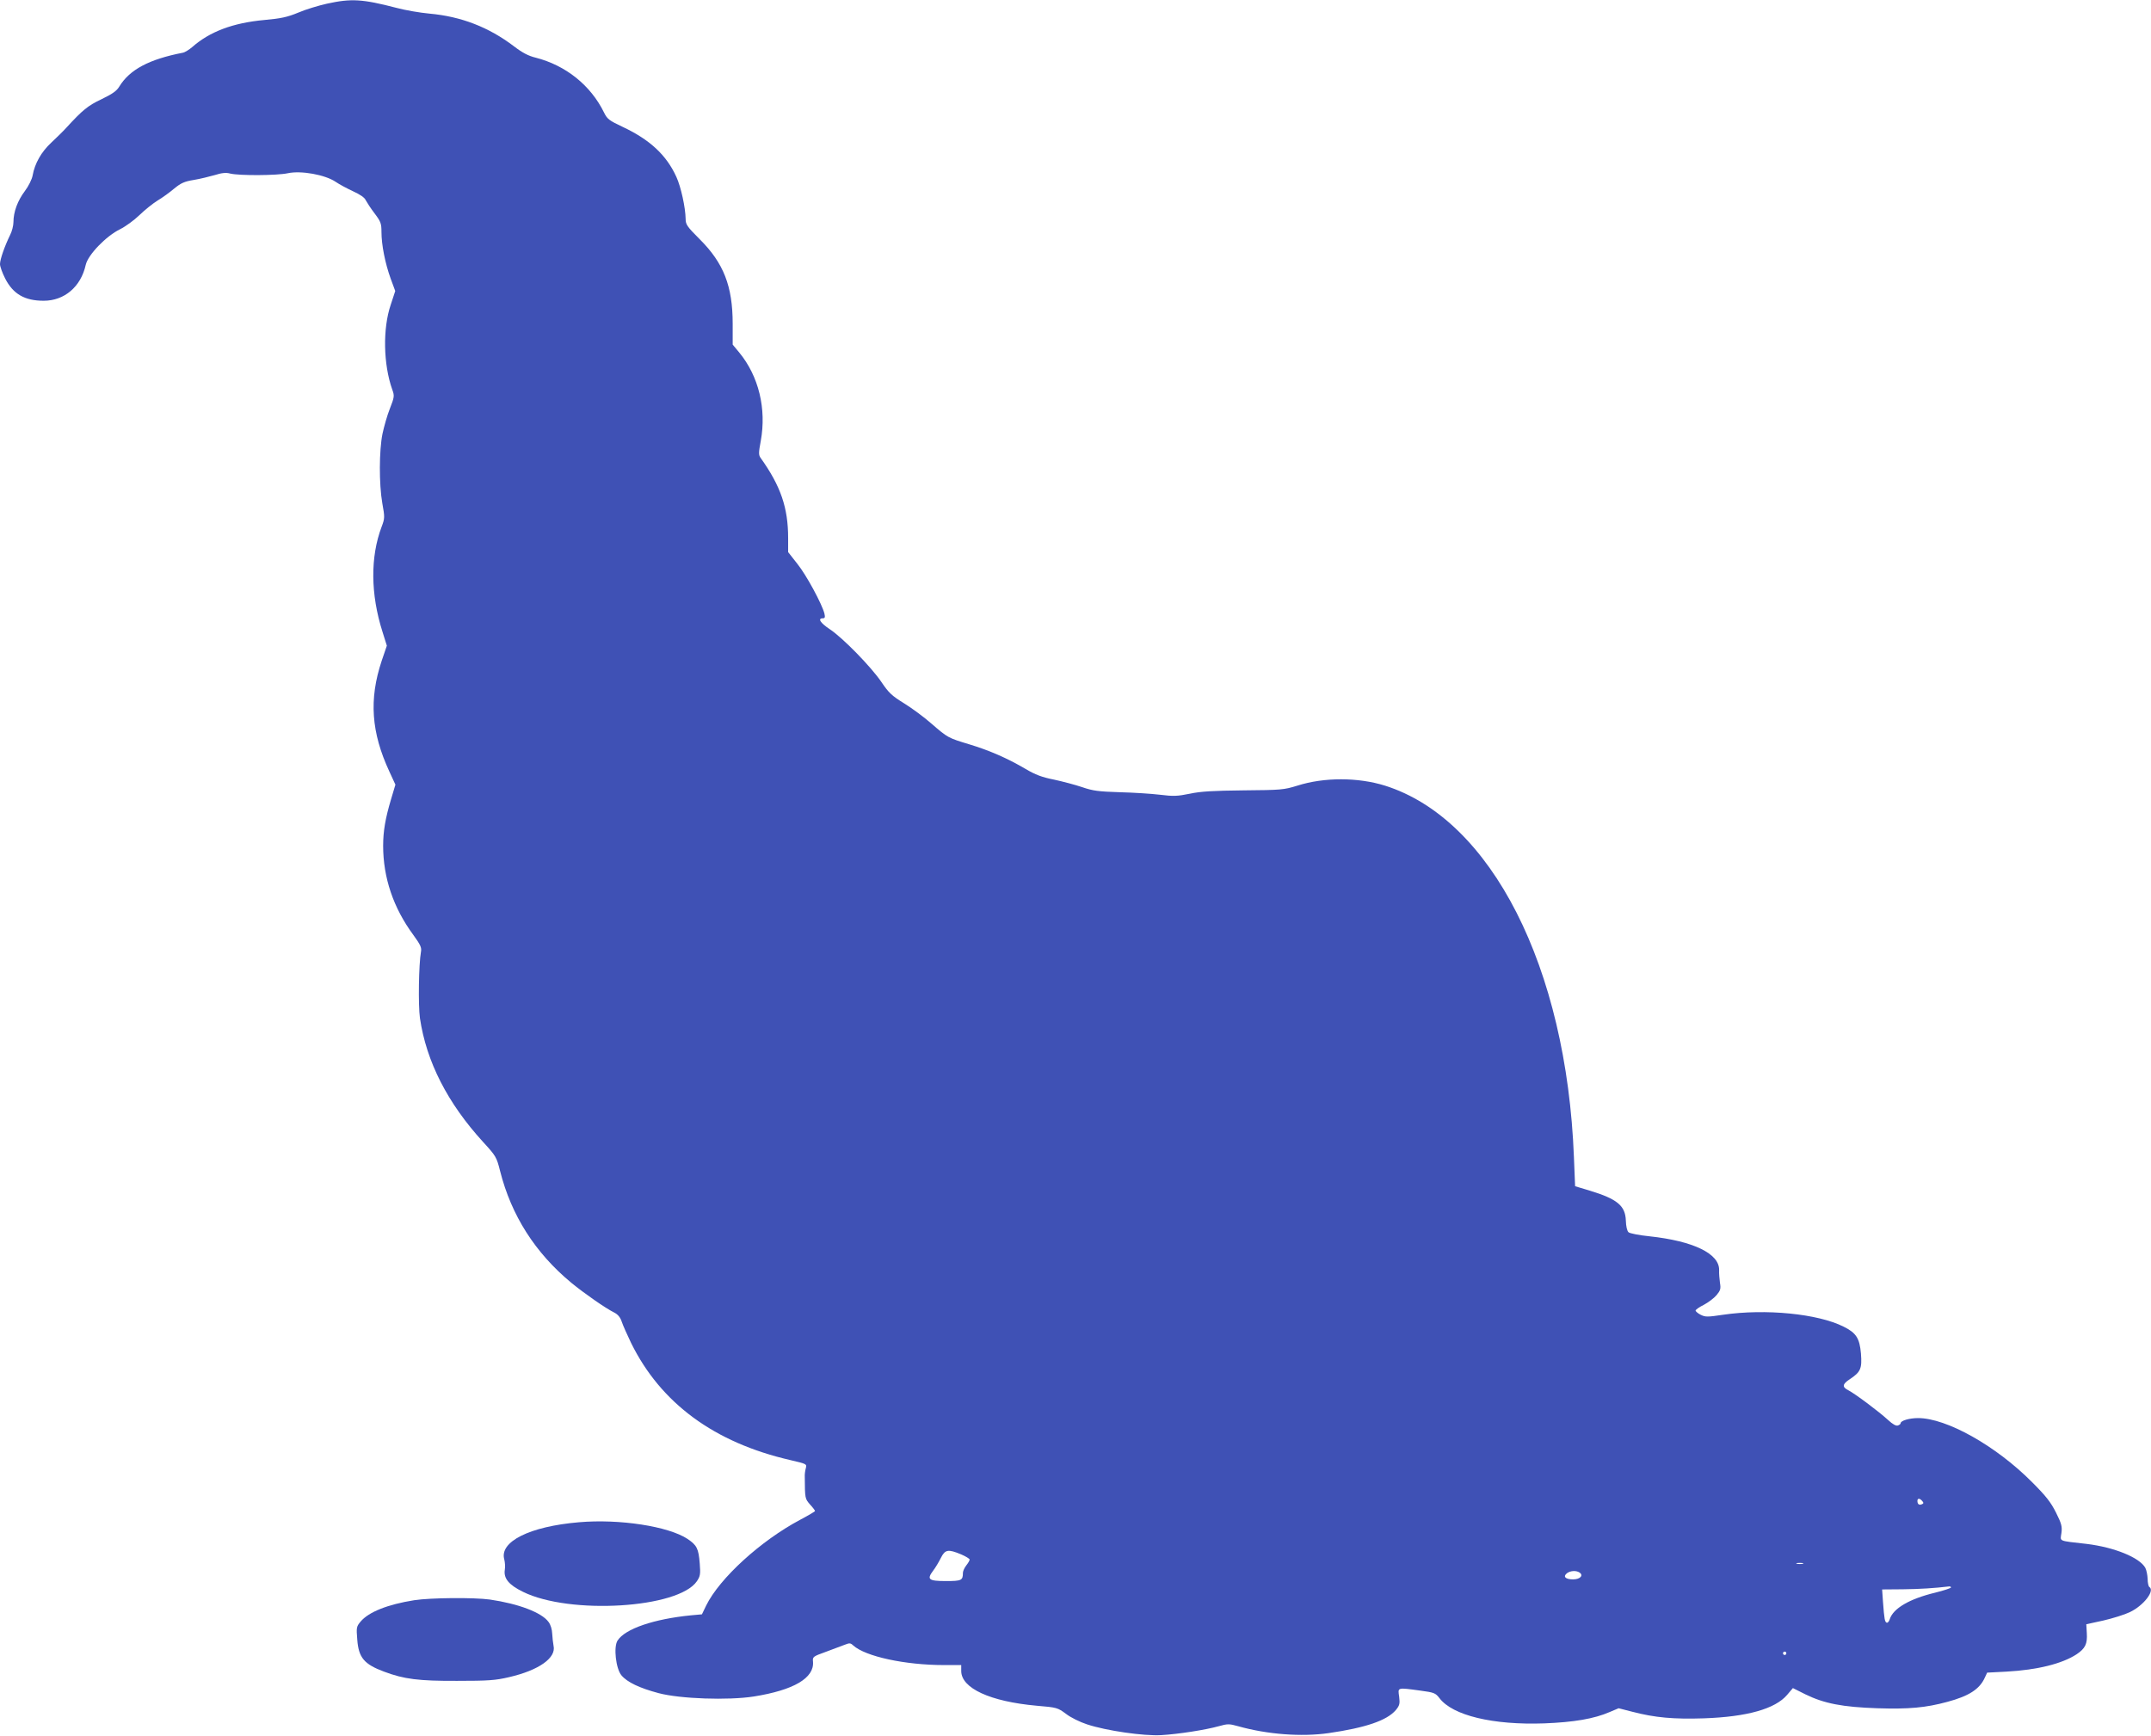 <?xml version="1.0" standalone="no"?>
<!DOCTYPE svg PUBLIC "-//W3C//DTD SVG 20010904//EN"
 "http://www.w3.org/TR/2001/REC-SVG-20010904/DTD/svg10.dtd">
<svg version="1.0" xmlns="http://www.w3.org/2000/svg"
 width="1280pt" height="1033pt" viewBox="0 0 1280 1033"
 preserveAspectRatio="xMidYMid meet">
<g transform="translate(0,1033) scale(0.1,-0.1)"
fill="#3f51b5" stroke="none">
<path d="M1945 10308 c-49 -11 -126 -34 -170 -53 -65 -27 -103 -35 -202 -44
-186 -17 -325 -69 -429 -161 -19 -16 -44 -32 -57 -34 -200 -39 -315 -100 -377
-201 -16 -27 -43 -45 -107 -76 -80 -38 -111 -63 -209 -170 -17 -19 -57 -58
-89 -88 -59 -55 -98 -123 -111 -196 -4 -22 -24 -63 -46 -92 -43 -57 -68 -124
-68 -185 0 -21 -9 -56 -20 -77 -31 -63 -60 -144 -60 -173 0 -14 14 -53 31 -86
47 -92 116 -132 229 -132 123 0 221 83 250 213 13 60 121 172 205 213 32 16
83 53 114 83 31 30 79 69 108 87 29 17 74 50 100 72 39 32 60 42 116 51 37 6
93 20 125 29 41 13 67 16 92 9 54 -13 278 -12 343 2 79 17 222 -9 284 -51 23
-16 71 -41 105 -57 40 -18 68 -37 74 -52 7 -13 30 -49 53 -79 37 -49 41 -60
41 -111 0 -76 22 -187 55 -278 l27 -73 -27 -82 c-48 -142 -44 -354 9 -504 14
-38 13 -45 -14 -114 -16 -40 -35 -108 -44 -150 -20 -99 -21 -298 -1 -413 15
-83 15 -90 -4 -140 -68 -180 -66 -402 5 -625 l26 -83 -31 -91 c-76 -229 -62
-425 46 -658 l36 -78 -26 -87 c-34 -114 -47 -190 -47 -277 0 -190 61 -370 180
-531 42 -58 50 -75 45 -100 -13 -74 -17 -316 -6 -395 38 -258 164 -505 376
-737 76 -83 80 -89 101 -173 67 -264 208 -486 424 -665 77 -63 201 -150 257
-178 21 -11 35 -29 43 -54 7 -21 32 -77 55 -125 177 -360 496 -594 948 -698
98 -23 99 -23 92 -49 -4 -14 -7 -37 -6 -51 1 -129 1 -129 31 -164 17 -18 30
-36 30 -39 0 -3 -39 -26 -88 -52 -234 -124 -480 -348 -560 -511 l-25 -52 -66
-6 c-221 -22 -391 -80 -436 -150 -25 -38 -10 -168 23 -207 34 -41 108 -76 221
-106 128 -34 414 -44 567 -20 238 38 360 110 352 207 -3 29 -1 31 77 59 44 16
94 35 112 42 28 11 34 11 50 -4 73 -66 309 -117 541 -117 l102 0 0 -35 c0
-103 172 -182 449 -207 121 -10 125 -12 174 -48 28 -22 83 -49 126 -63 115
-38 338 -70 441 -64 103 6 263 31 342 53 54 15 62 15 116 0 174 -49 378 -64
538 -41 221 32 347 75 400 137 23 28 25 38 20 80 -8 56 -14 55 126 36 82 -11
90 -14 114 -45 78 -103 318 -161 624 -150 176 7 296 27 390 68 l52 22 82 -21
c134 -35 246 -45 426 -39 256 9 424 56 495 140 l34 40 74 -37 c112 -55 222
-76 428 -83 188 -6 288 3 417 38 127 34 192 75 223 144 l14 30 115 6 c184 10
331 47 417 103 52 35 65 62 61 126 l-3 53 101 22 c56 13 127 35 158 50 82 39
151 128 116 150 -5 3 -10 25 -10 48 -1 23 -7 53 -14 66 -34 61 -184 122 -348
142 -174 20 -158 13 -151 65 5 38 1 55 -32 121 -31 62 -59 98 -144 183 -215
216 -508 380 -677 380 -51 0 -104 -15 -104 -31 0 -4 -7 -10 -16 -13 -11 -4
-31 7 -59 33 -52 48 -197 157 -237 177 -37 19 -35 36 9 65 65 43 74 63 67 153
-8 91 -28 123 -103 160 -152 77 -465 108 -717 71 -94 -14 -106 -14 -134 0 -16
8 -30 20 -30 25 0 5 22 21 49 34 26 14 61 40 76 58 23 28 26 38 20 73 -3 22
-6 56 -5 76 2 98 -154 173 -415 201 -60 6 -116 17 -124 24 -9 8 -15 36 -16 69
-3 89 -51 129 -216 179 l-86 26 -7 173 c-44 1131 -491 2011 -1124 2211 -160
50 -362 51 -522 0 -81 -25 -96 -26 -320 -28 -181 -2 -255 -6 -320 -20 -74 -15
-97 -16 -178 -6 -50 6 -158 13 -240 15 -125 4 -158 8 -222 30 -41 14 -117 34
-168 45 -71 14 -111 29 -170 64 -109 64 -215 110 -334 146 -126 38 -128 39
-225 123 -43 38 -116 92 -163 121 -73 45 -92 63 -135 127 -62 91 -230 263
-307 314 -56 37 -74 65 -42 65 13 0 15 6 10 28 -14 56 -107 229 -161 296 l-55
70 0 83 c0 181 -44 310 -164 478 -12 17 -12 31 1 100 35 192 -12 386 -128 527
l-39 47 0 124 c0 224 -54 362 -197 504 -74 74 -83 87 -83 120 -1 68 -28 191
-55 250 -59 130 -158 222 -320 298 -81 38 -92 47 -111 86 -79 161 -227 280
-407 326 -42 10 -80 30 -128 67 -150 114 -314 178 -504 195 -55 5 -143 20
-195 34 -204 53 -269 57 -415 25z m9494 -8912 c9 -10 8 -15 -3 -19 -16 -7 -26
1 -26 20 0 17 14 17 29 -1z m-5720 -317 c28 -12 51 -26 51 -31 0 -6 -9 -21
-20 -35 -11 -14 -20 -34 -20 -44 0 -45 -8 -49 -101 -49 -104 0 -115 10 -76 62
14 18 34 52 46 76 25 50 43 53 120 21z m5009 -56 c-10 -2 -26 -2 -35 0 -10 3
-2 5 17 5 19 0 27 -2 18 -5z m-1329 -52 c26 -17 4 -41 -38 -41 -46 0 -62 17
-36 37 21 15 54 17 74 4z m2211 -89 c0 -4 -42 -18 -94 -31 -154 -37 -251 -94
-271 -159 -4 -13 -12 -21 -17 -20 -12 4 -15 18 -23 126 l-5 72 123 1 c101 1
191 7 275 17 6 1 12 -2 12 -6z m-980 -392 c0 -5 -4 -10 -10 -10 -5 0 -10 5
-10 10 0 6 5 10 10 10 6 0 10 -4 10 -10z"/>
<path d="M3445 1270 c-294 -25 -475 -116 -444 -222 4 -16 6 -43 3 -61 -8 -51
24 -90 108 -131 279 -138 926 -98 1035 63 20 30 22 42 17 105 -7 90 -17 109
-73 147 -114 75 -405 120 -646 99z"/>
<path d="M2465 806 c-158 -25 -271 -70 -319 -127 -25 -30 -26 -35 -20 -108 8
-107 41 -146 159 -190 119 -45 208 -56 435 -55 185 0 228 3 309 22 178 41 282
115 265 187 -3 17 -7 49 -8 72 -1 25 -9 53 -22 70 -41 56 -178 108 -349 133
-95 13 -352 11 -450 -4z"/>
</g>
</svg>

